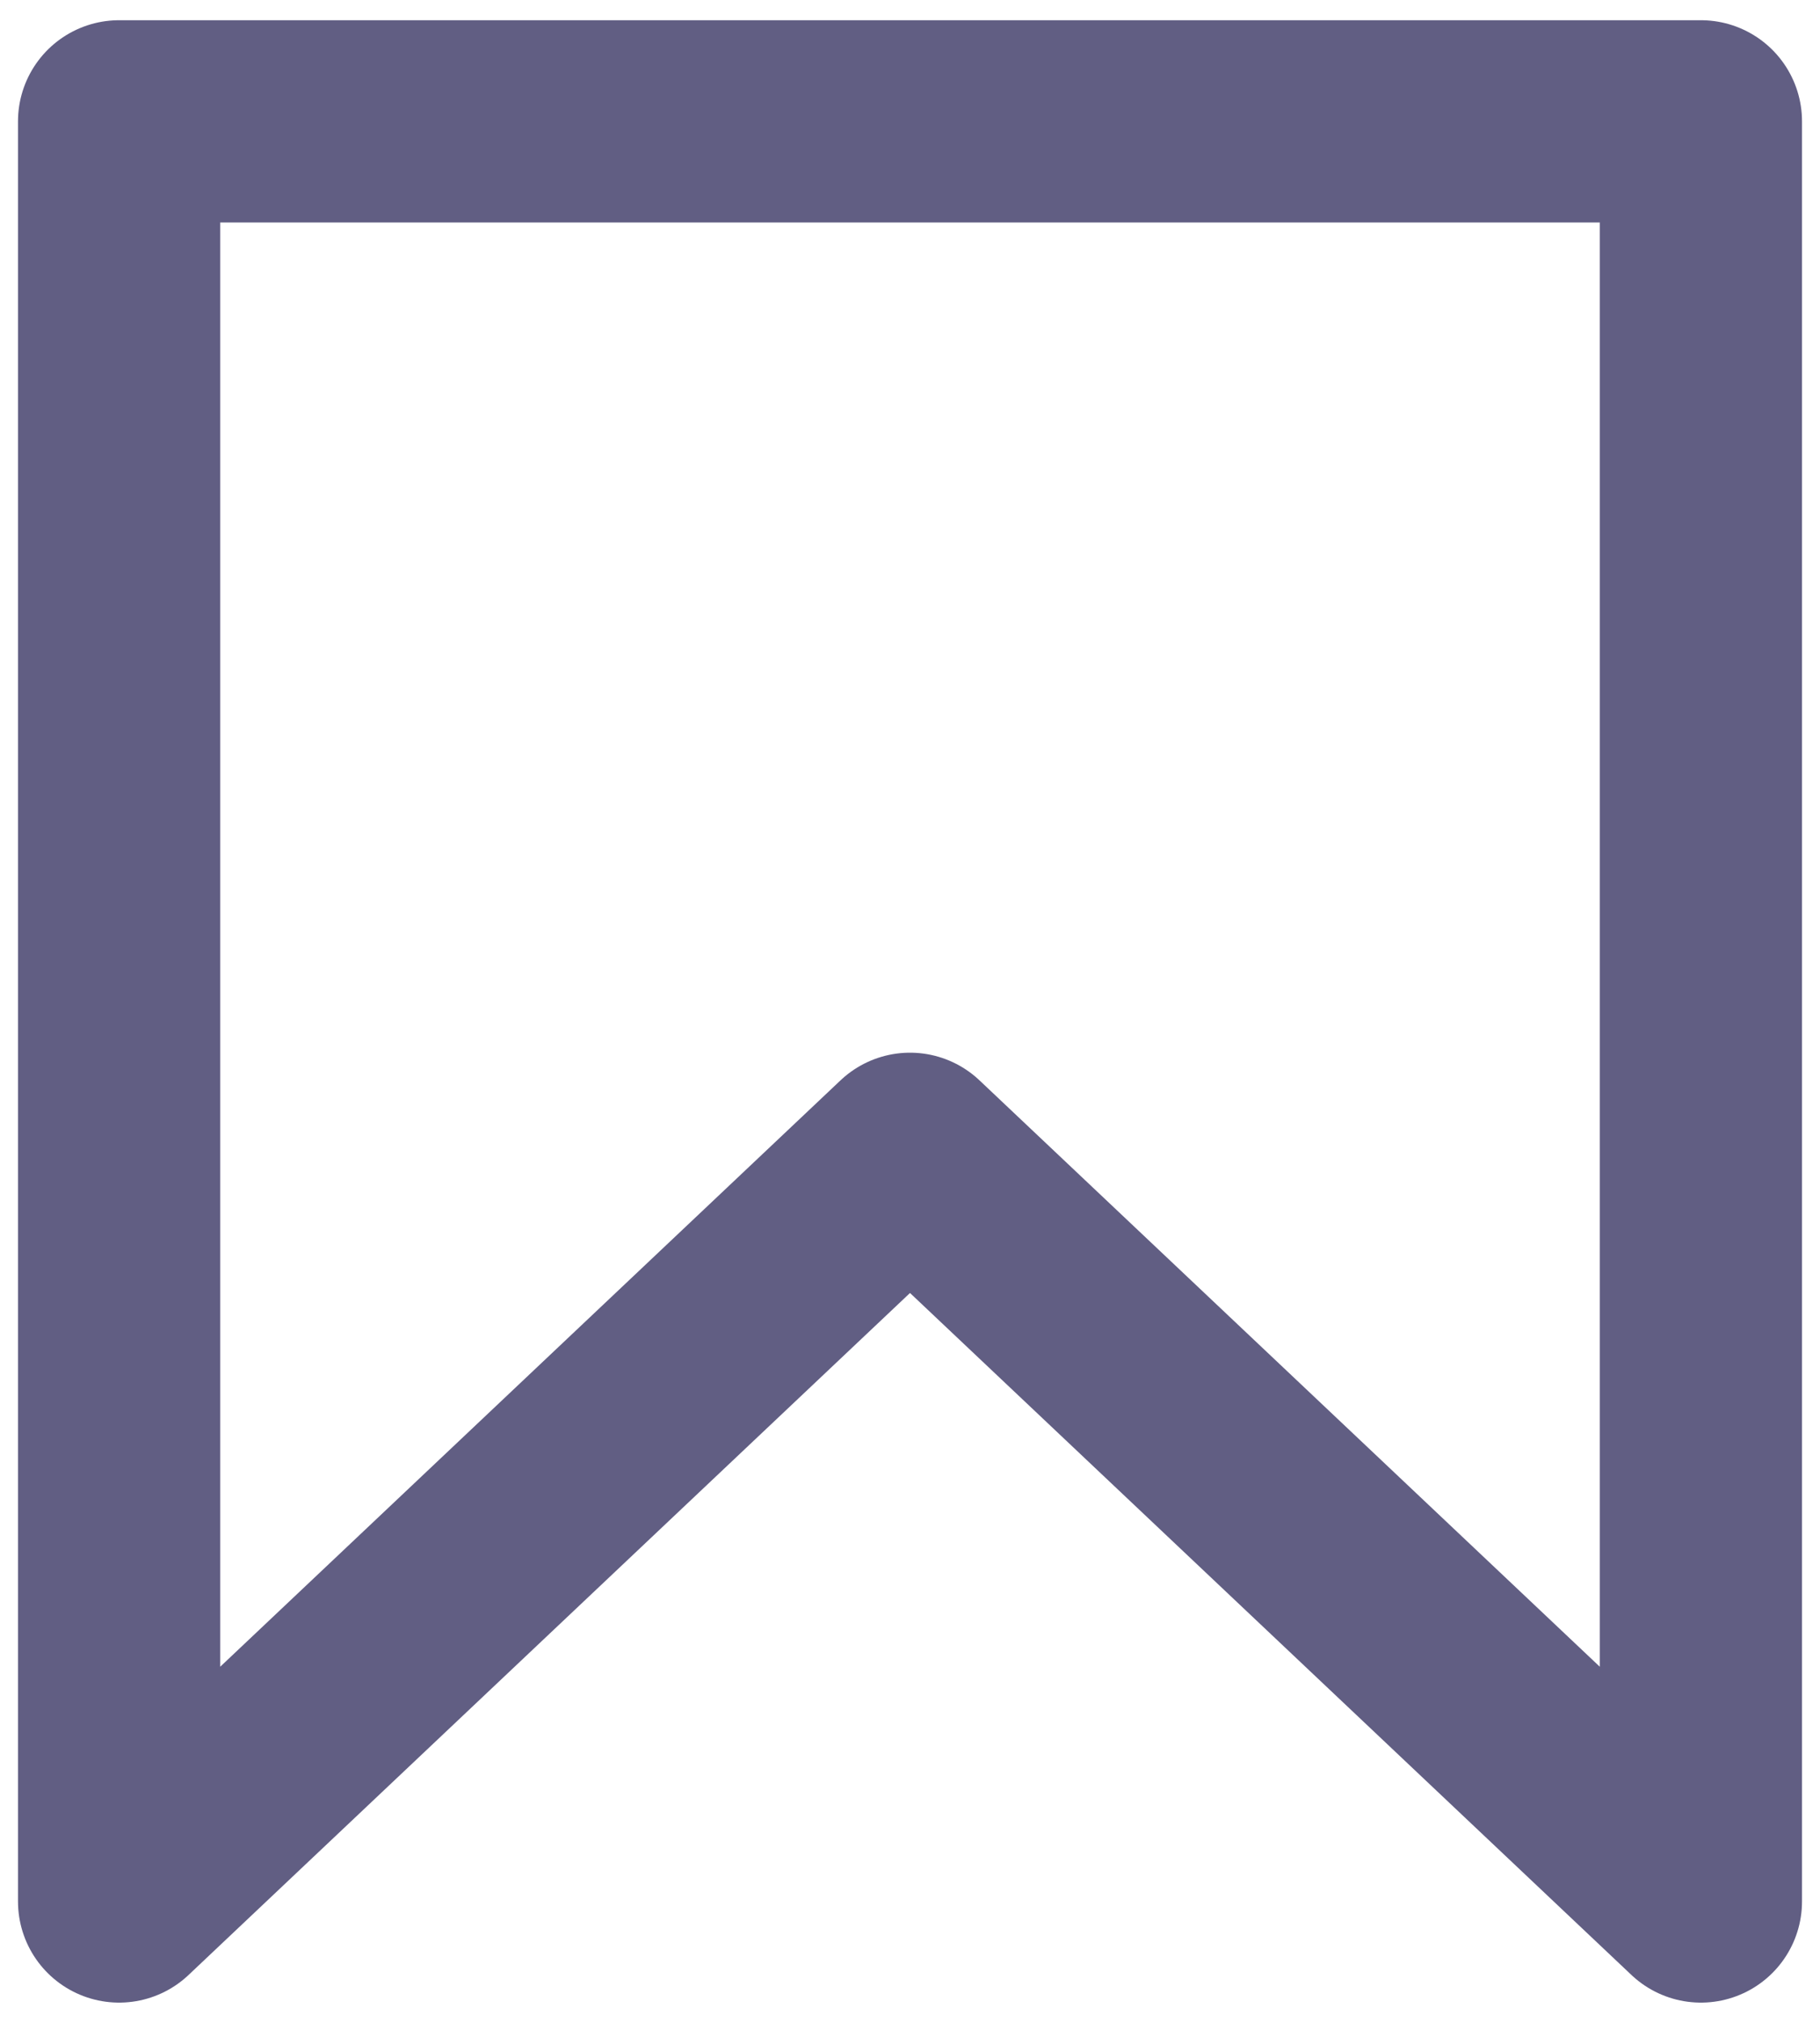 <svg width="18" height="20" viewBox="0 0 18 20" fill="none" xmlns="http://www.w3.org/2000/svg">
<g clip-path="url(#clip0_112_1850)">
<path d="M16.822 18.8L9 11.408L1.178 18.8V1.2H16.822V18.8Z" stroke="#615E83" stroke-width="2" stroke-linecap="round" stroke-linejoin="round"/>
</g>
<defs>
<clipPath id="clip0_112_1850">
<rect width="18" height="20" fill="white"/>
</clipPath>
</defs>
</svg>
